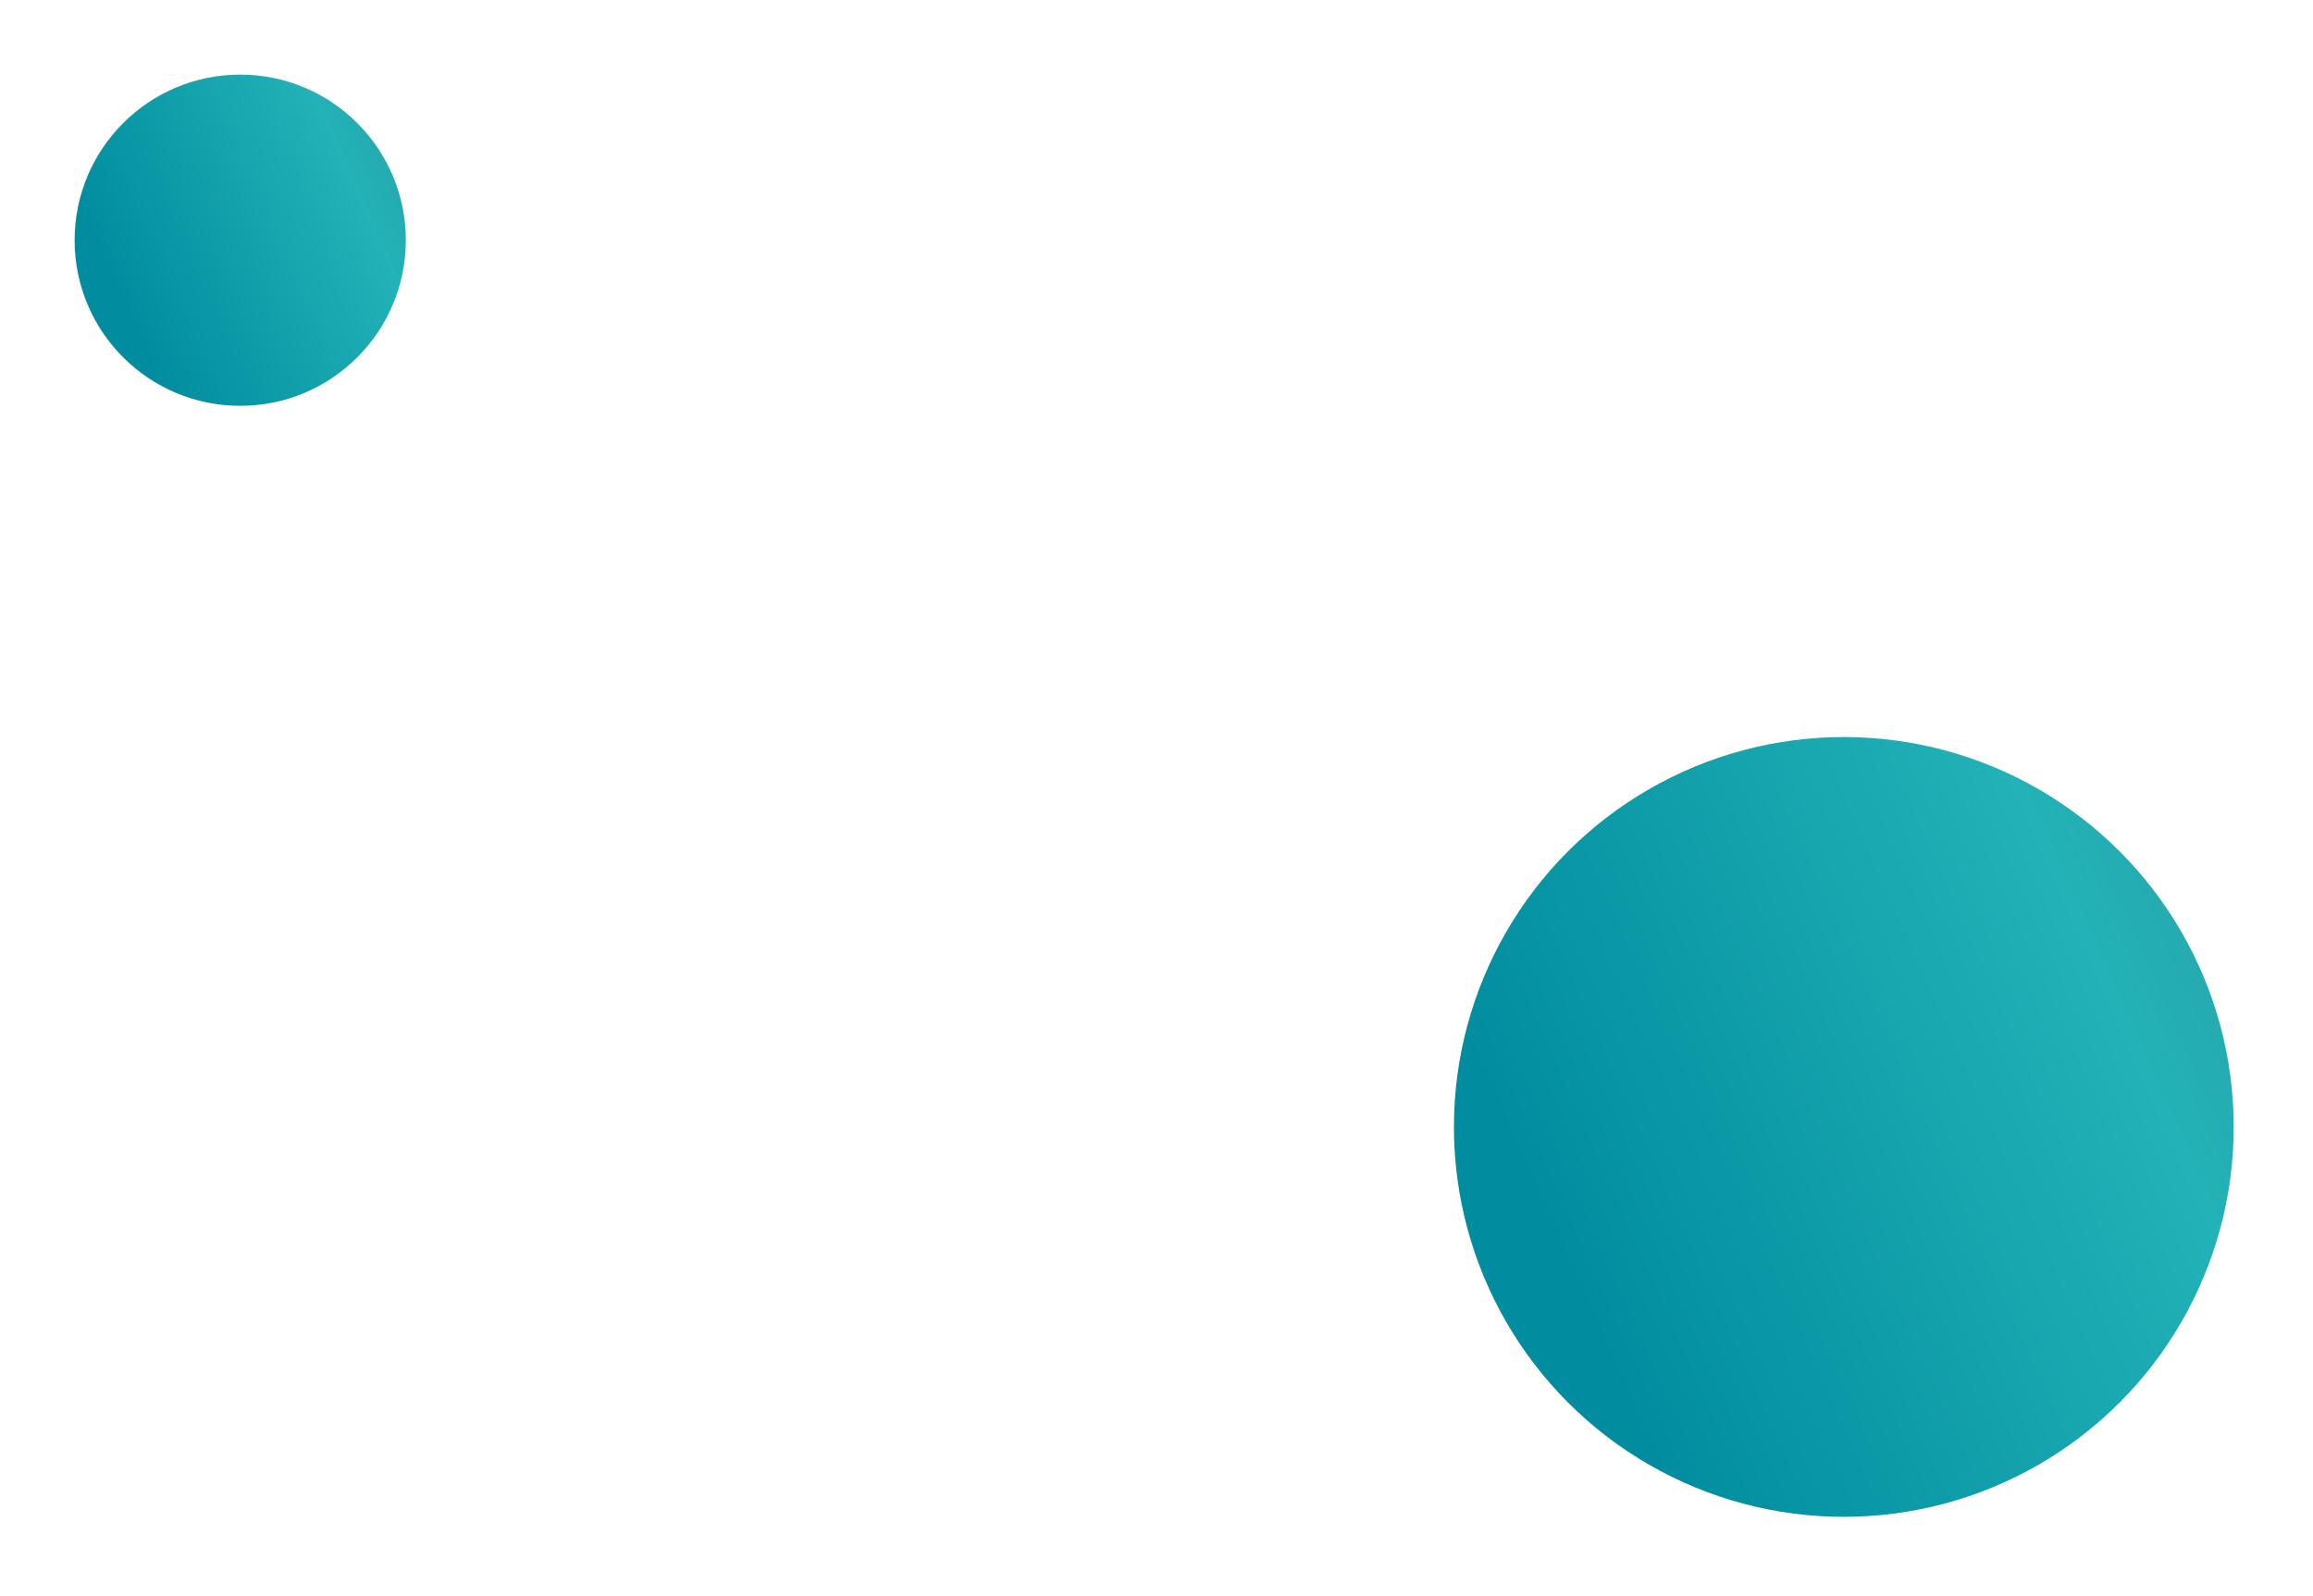 <?xml version="1.0" encoding="UTF-8"?> <svg xmlns="http://www.w3.org/2000/svg" width="345" height="238" viewBox="0 0 345 238" fill="none"><g filter="url(#filter0_f_148_166)"><circle cx="275.019" cy="168.088" r="58.155" fill="url(#paint0_linear_148_166)"></circle></g><g filter="url(#filter1_f_148_166)"><circle cx="35.831" cy="35.831" r="24.7" fill="url(#paint1_linear_148_166)"></circle></g><defs><filter id="filter0_f_148_166" x="205.732" y="98.802" width="138.572" height="138.572" filterUnits="userSpaceOnUse" color-interpolation-filters="sRGB"><feFlood flood-opacity="0" result="BackgroundImageFix"></feFlood><feBlend mode="normal" in="SourceGraphic" in2="BackgroundImageFix" result="shape"></feBlend><feGaussianBlur stdDeviation="5.565" result="effect1_foregroundBlur_148_166"></feGaussianBlur></filter><filter id="filter1_f_148_166" x="6.29425e-05" y="6.29425e-05" width="71.662" height="71.662" filterUnits="userSpaceOnUse" color-interpolation-filters="sRGB"><feFlood flood-opacity="0" result="BackgroundImageFix"></feFlood><feBlend mode="normal" in="SourceGraphic" in2="BackgroundImageFix" result="shape"></feBlend><feGaussianBlur stdDeviation="5.565" result="effect1_foregroundBlur_148_166"></feGaussianBlur></filter><linearGradient id="paint0_linear_148_166" x1="226.168" y1="172.649" x2="407.645" y2="91.742" gradientUnits="userSpaceOnUse"><stop stop-color="#018D9F"></stop><stop offset="0.459" stop-color="#23B2B7"></stop><stop offset="0.684" stop-color="#299AA2"></stop><stop offset="1" stop-color="#24C2C1"></stop></linearGradient><linearGradient id="paint1_linear_148_166" x1="15.083" y1="37.769" x2="92.162" y2="3.405" gradientUnits="userSpaceOnUse"><stop stop-color="#018D9F"></stop><stop offset="0.459" stop-color="#23B2B7"></stop><stop offset="0.684" stop-color="#299AA2"></stop><stop offset="1" stop-color="#24C2C1"></stop></linearGradient></defs></svg> 
